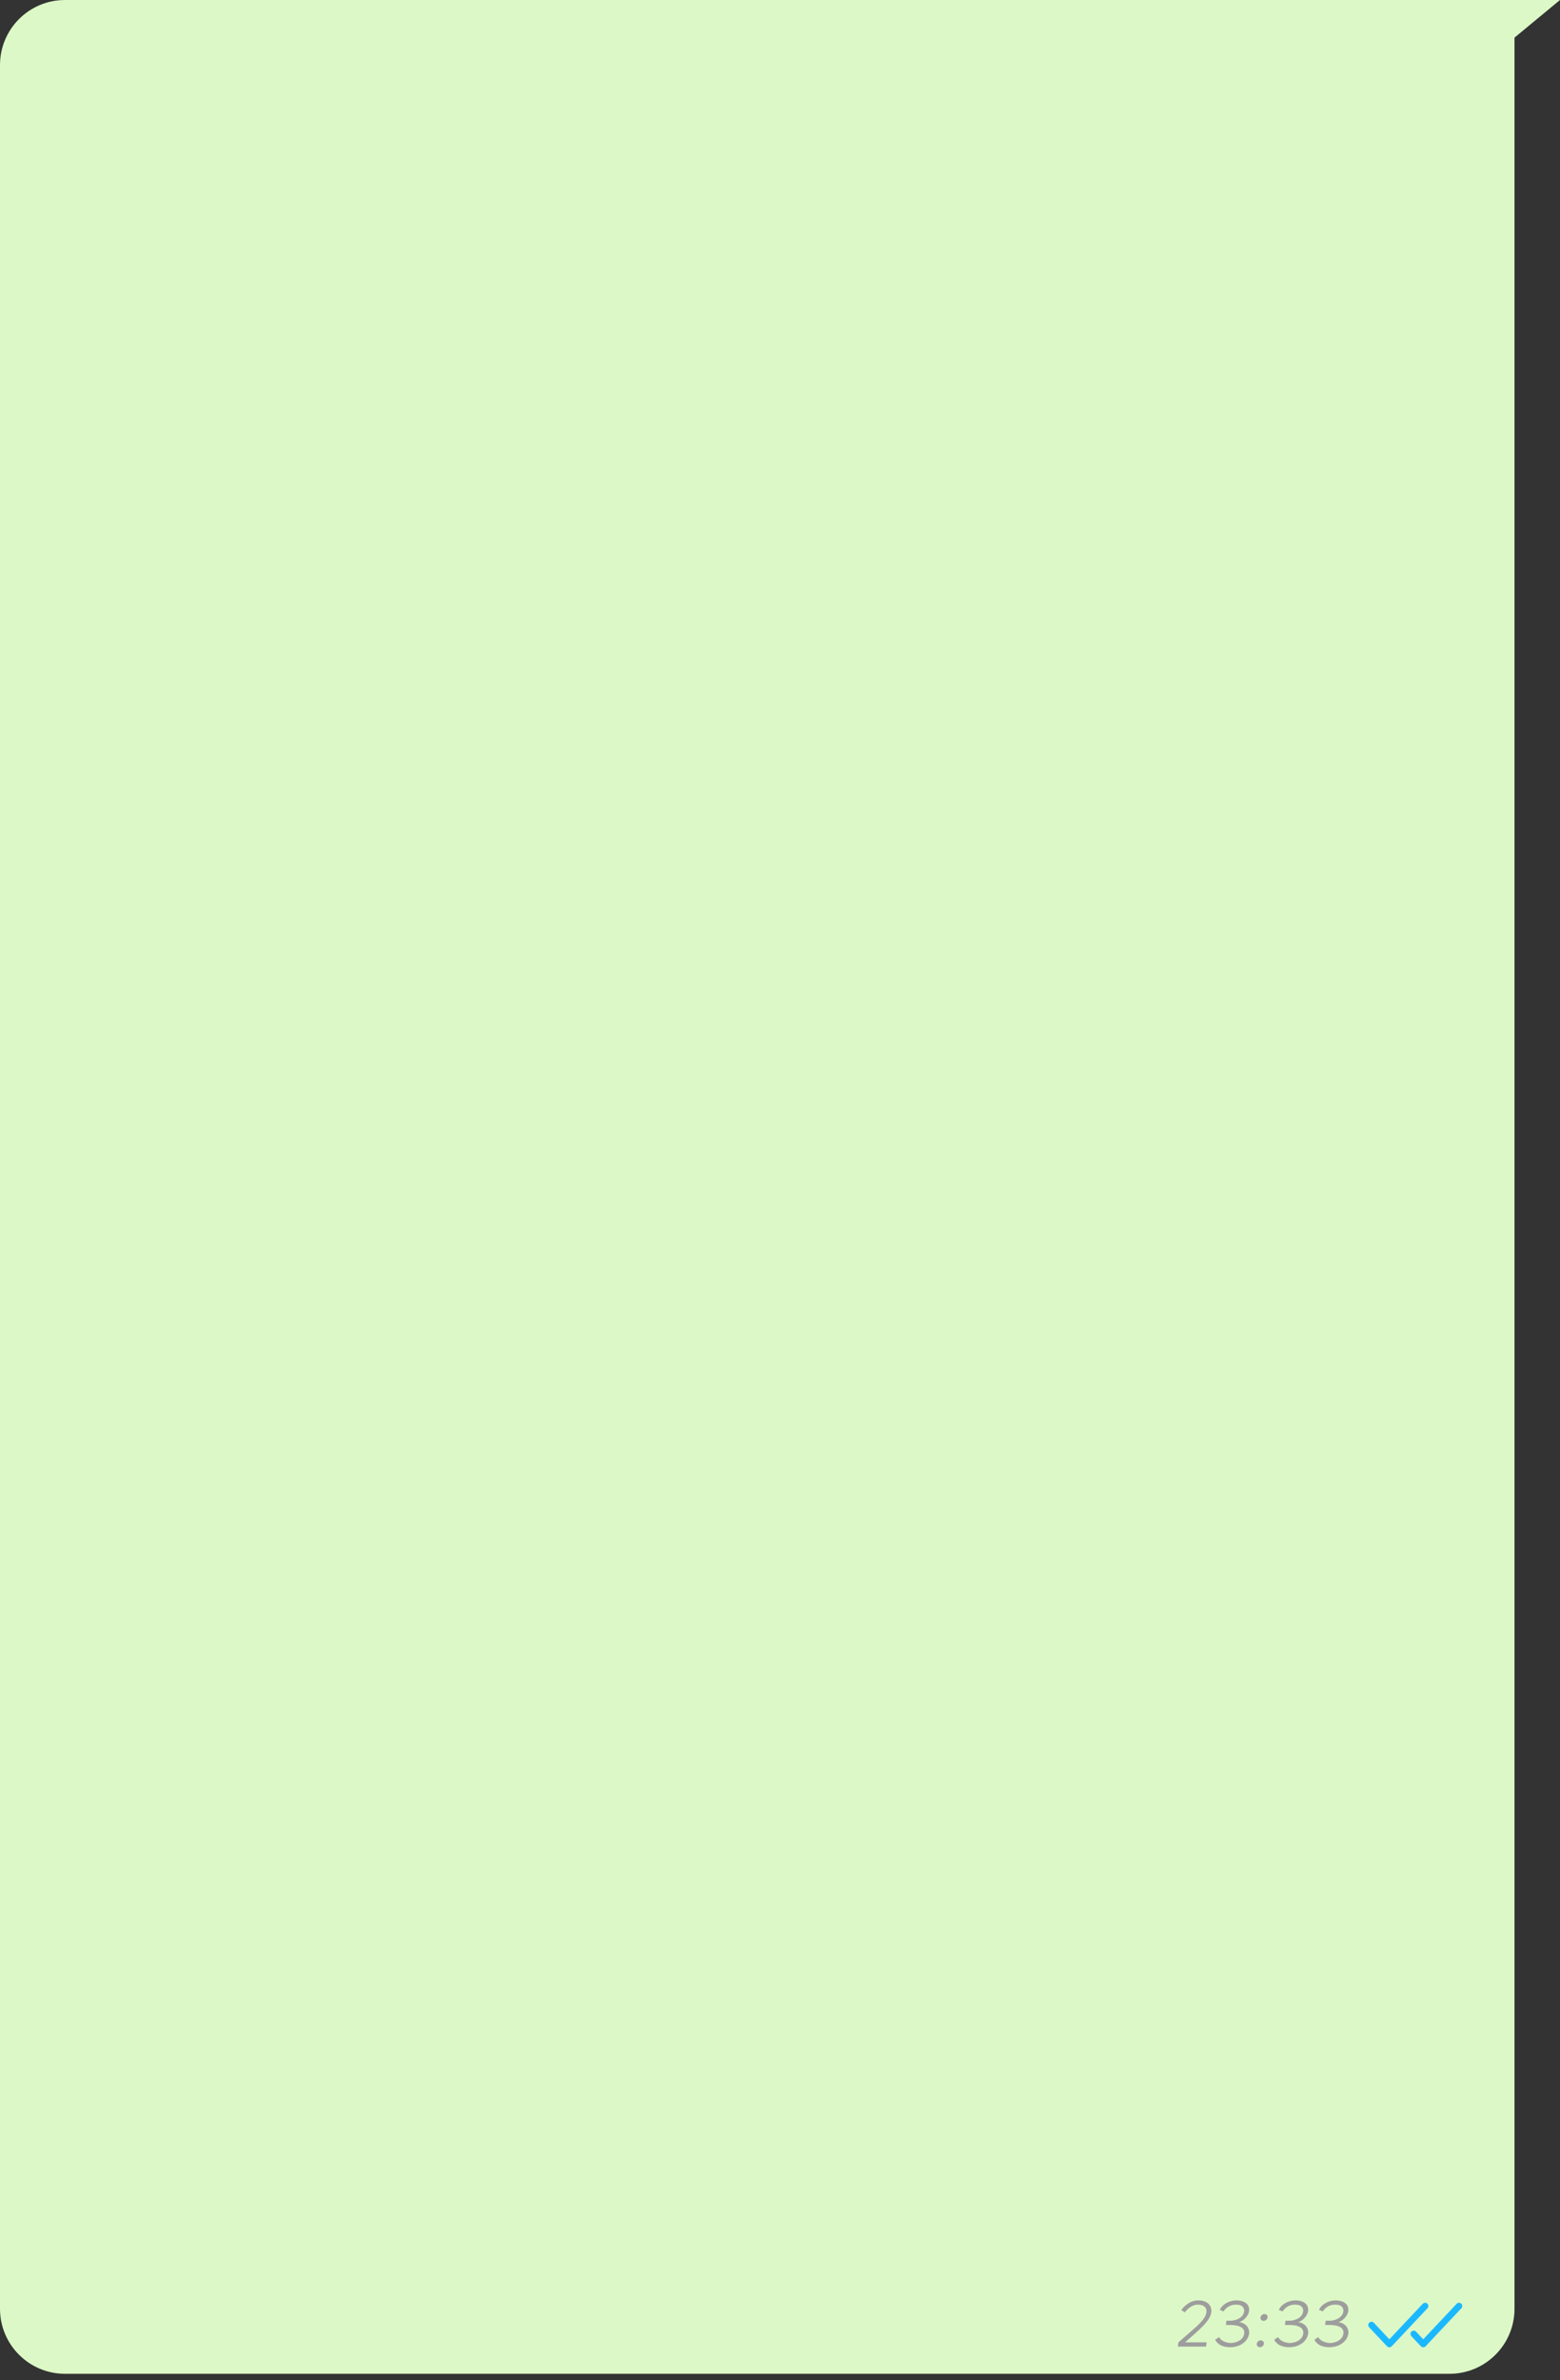 <?xml version="1.0" encoding="UTF-8"?> <svg xmlns="http://www.w3.org/2000/svg" width="240" height="366" viewBox="0 0 240 366" fill="none"><rect x="0" y="0" width="240" height="366" fill="#333333" stroke="none"/> <path d="M0 10C0 4.477 4.477 0 10 0H230.645H240L233 5.786V182.5V355C233 360.523 228.523 365 223 365H10C4.477 365 0 360.523 0 355V10Z" fill="#DCF8C6"></path> <path d="M181.738 355.191L182.288 355.551C182.288 355.551 183.098 354.361 184.278 354.361C185.158 354.361 185.708 354.781 185.598 355.571C185.438 356.681 184.028 357.771 182.798 358.851L181.298 360.161L181.208 360.811H185.548L185.638 360.161H182.318L183.388 359.221C184.688 358.061 186.168 356.811 186.348 355.551C186.488 354.591 185.818 353.711 184.368 353.711C183.068 353.711 182.208 354.581 181.738 355.191ZM186.957 359.771C186.977 359.821 187.447 360.911 189.237 360.911C190.957 360.911 192.017 359.881 192.167 358.841C192.297 357.911 191.587 357.161 190.637 357.061C191.357 356.841 192.047 356.091 192.157 355.401C192.337 354.221 191.297 353.711 190.247 353.711C189.267 353.711 188.157 354.171 187.657 355.161L188.247 355.411C188.267 355.371 188.807 354.361 190.177 354.361C191.207 354.361 191.457 354.941 191.407 355.401C191.287 356.381 190.127 356.841 189.327 356.841H188.687L188.597 357.491H189.267C190.147 357.491 191.577 357.681 191.417 358.831C191.277 359.811 190.207 360.261 189.327 360.261C188.717 360.261 187.797 359.941 187.557 359.351L186.957 359.771ZM193.919 356.331C193.879 356.621 194.089 356.861 194.399 356.861C194.699 356.861 194.979 356.621 195.019 356.331C195.059 356.051 194.839 355.801 194.539 355.811C194.229 355.811 193.959 356.041 193.919 356.331ZM193.349 360.381C193.309 360.671 193.519 360.911 193.829 360.911C194.129 360.911 194.409 360.671 194.449 360.381C194.489 360.101 194.269 359.861 193.969 359.861C193.659 359.861 193.389 360.101 193.349 360.381ZM196.039 359.771C196.059 359.821 196.529 360.911 198.319 360.911C200.039 360.911 201.099 359.881 201.249 358.841C201.379 357.911 200.669 357.161 199.719 357.061C200.439 356.841 201.129 356.091 201.239 355.401C201.419 354.221 200.379 353.711 199.329 353.711C198.349 353.711 197.239 354.171 196.739 355.161L197.329 355.411C197.349 355.371 197.889 354.361 199.259 354.361C200.289 354.361 200.539 354.941 200.489 355.401C200.369 356.381 199.209 356.841 198.409 356.841H197.769L197.679 357.491H198.349C199.229 357.491 200.659 357.681 200.499 358.831C200.359 359.811 199.289 360.261 198.409 360.261C197.799 360.261 196.879 359.941 196.639 359.351L196.039 359.771ZM202.221 359.771C202.241 359.821 202.711 360.911 204.501 360.911C206.221 360.911 207.281 359.881 207.431 358.841C207.561 357.911 206.851 357.161 205.901 357.061C206.621 356.841 207.311 356.091 207.421 355.401C207.601 354.221 206.561 353.711 205.511 353.711C204.531 353.711 203.421 354.171 202.921 355.161L203.511 355.411C203.531 355.371 204.071 354.361 205.441 354.361C206.471 354.361 206.721 354.941 206.671 355.401C206.551 356.381 205.391 356.841 204.591 356.841H203.951L203.861 357.491H204.531C205.411 357.491 206.841 357.681 206.681 358.831C206.541 359.811 205.471 360.261 204.591 360.261C203.981 360.261 203.061 359.941 202.821 359.351L202.221 359.771Z" fill="#9D9D9D"></path> <path d="M219.25 354.578L213.75 360.422L211 357.5" stroke="#1CB8FF" stroke-linecap="round" stroke-linejoin="round"></path> <path d="M224.461 354.578L218.961 360.422L217.5 358.87" stroke="#1CB8FF" stroke-linecap="round" stroke-linejoin="round"></path> </svg> 